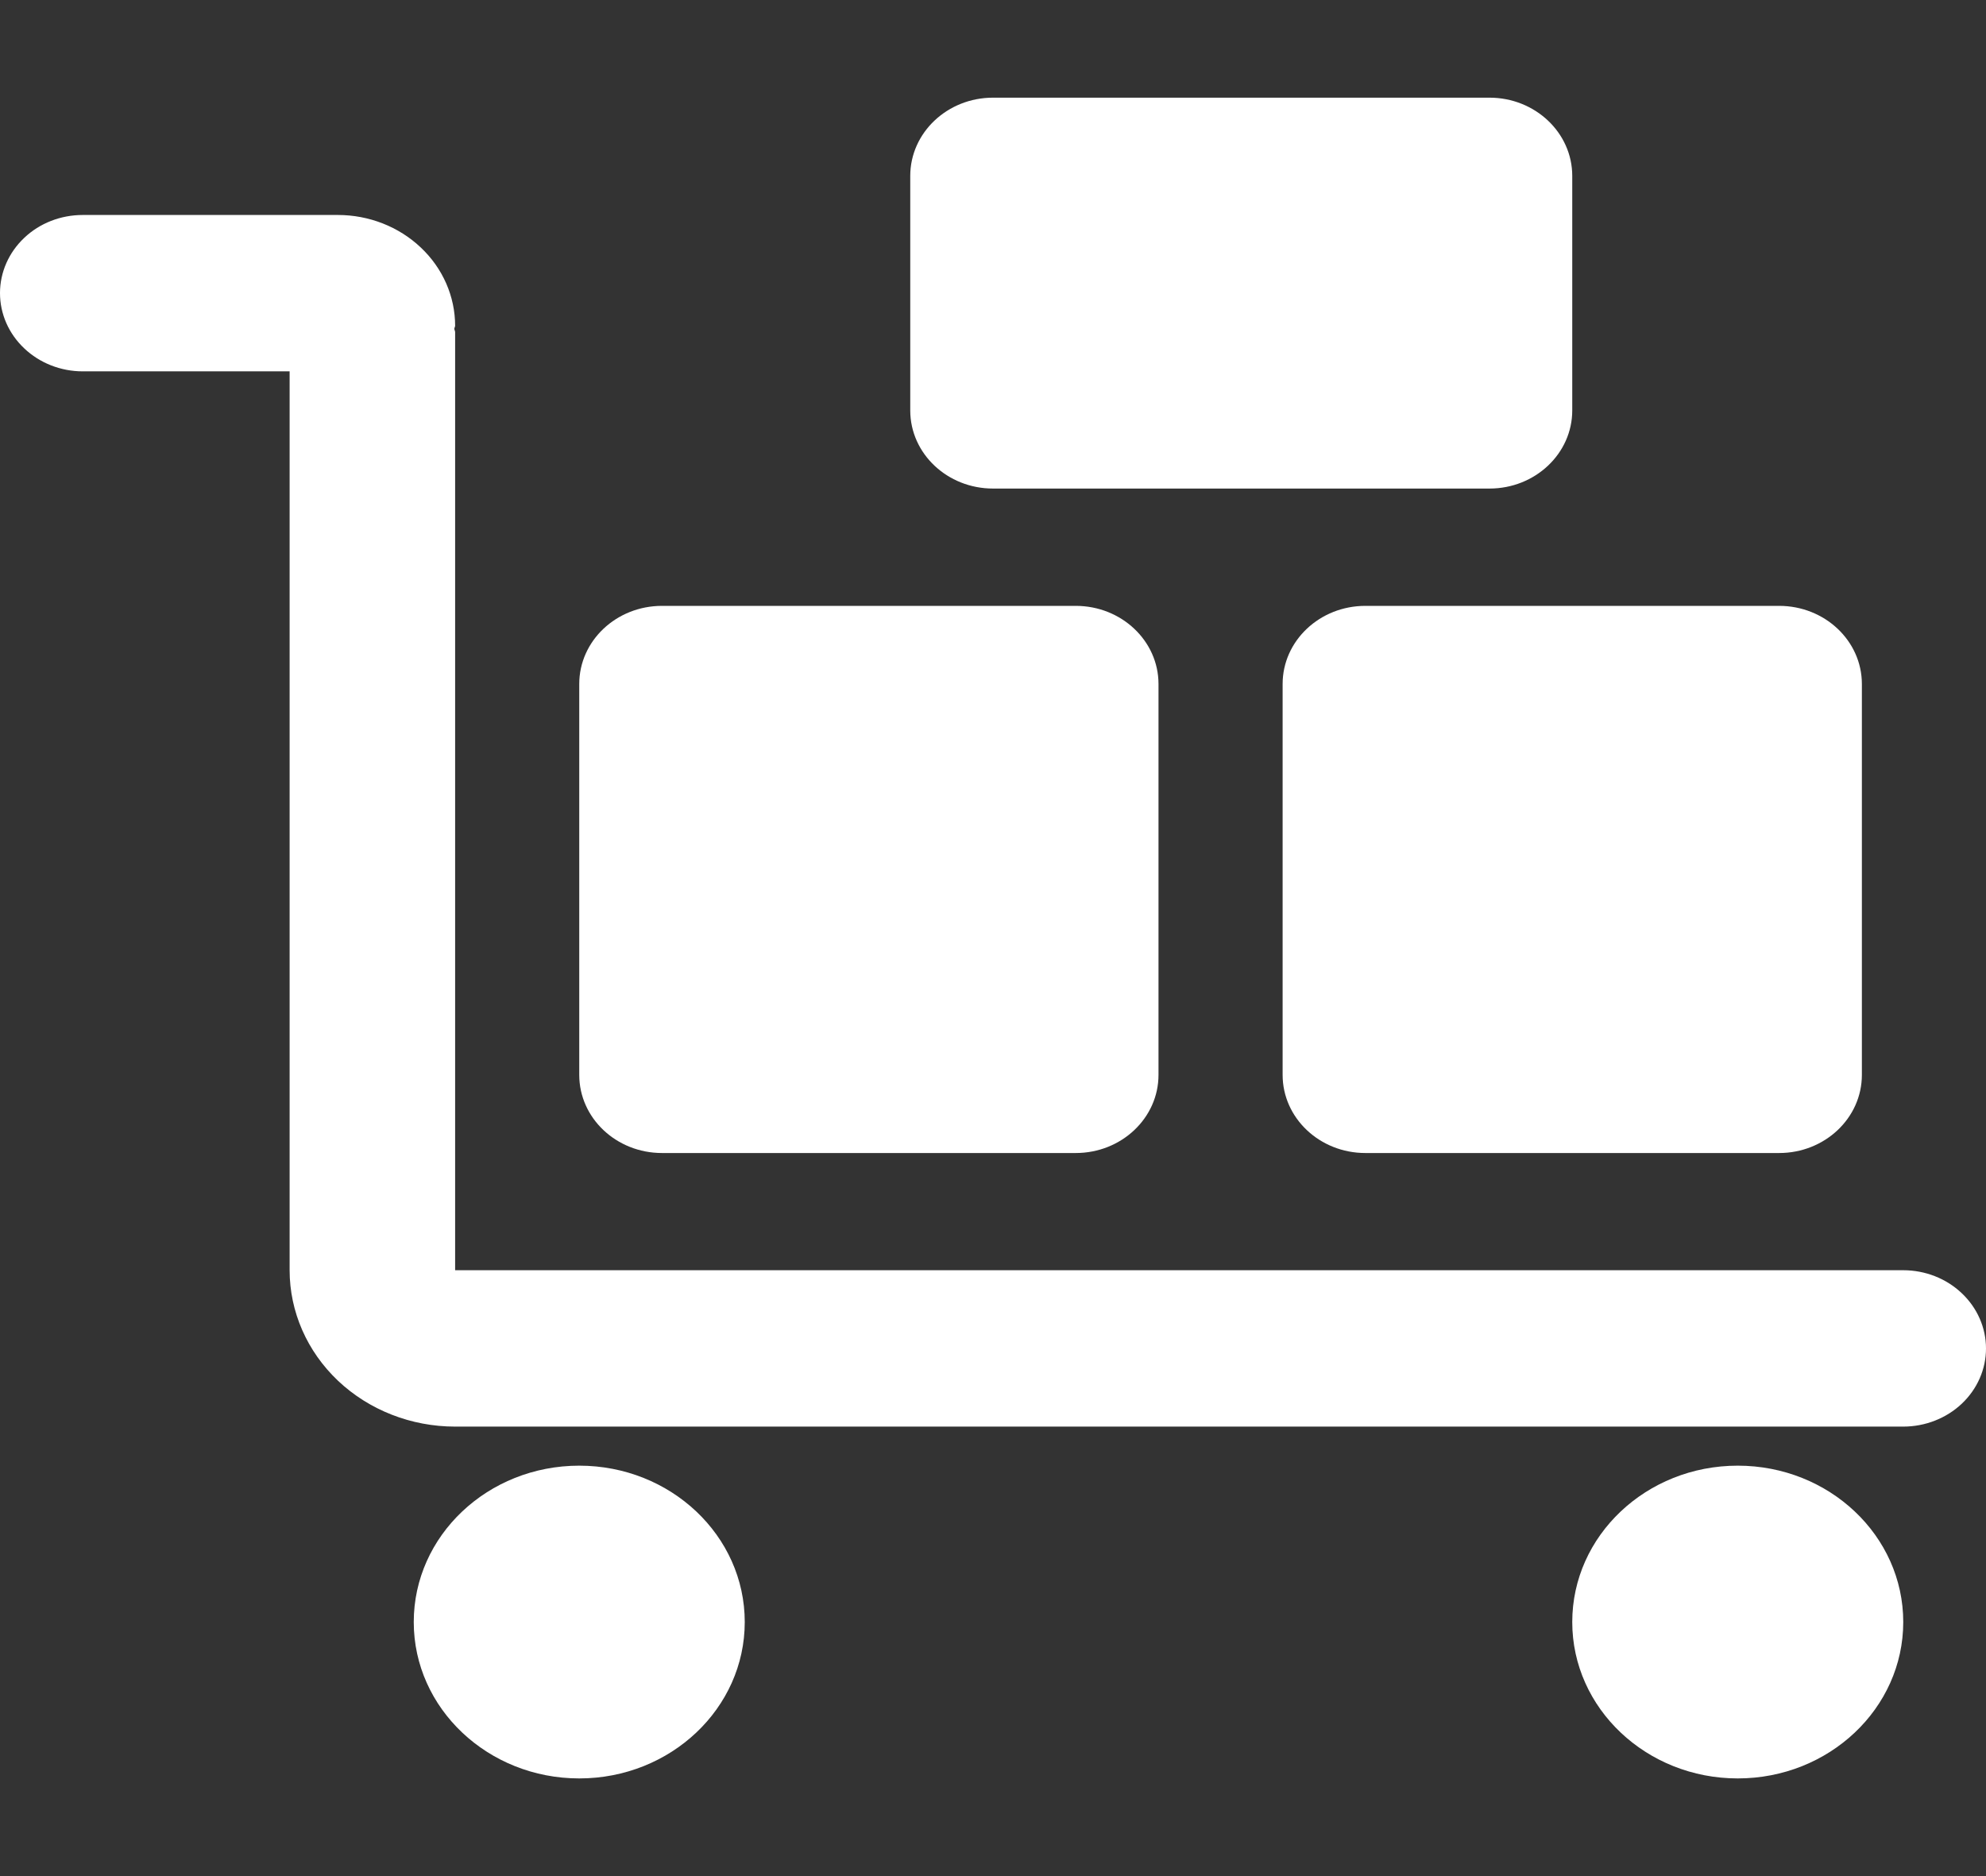 <svg width="18" height="17" viewBox="0 0 18 17" fill="none" xmlns="http://www.w3.org/2000/svg">
<rect x="0" y="0" width="18" height="17" fill="#333333" stroke="none"/>
<g clip-path="url(#clip0_26_2333)">
<path d="M5.25 16.115C6.078 16.115 6.75 15.48 6.75 14.698C6.75 13.915 6.078 13.281 5.25 13.281C4.422 13.281 3.75 13.915 3.75 14.698C3.75 15.48 4.422 16.115 5.25 16.115Z" fill="white"/>
<path d="M15.75 16.115C16.578 16.115 17.25 15.48 17.25 14.698C17.25 13.915 16.578 13.281 15.75 13.281C14.922 13.281 14.25 13.915 14.25 14.698C14.25 15.48 14.922 16.115 15.75 16.115Z" fill="white"/>
<path d="M9.75 5.49H6C5.586 5.49 5.25 5.807 5.25 6.198V9.74C5.25 10.131 5.586 10.448 6 10.448H9.75C10.164 10.448 10.5 10.131 10.5 9.74V6.198C10.5 5.807 10.164 5.49 9.75 5.49Z" fill="white"/>
<path d="M16.125 5.49H12.375C11.961 5.49 11.625 5.807 11.625 6.198V9.74C11.625 10.131 11.961 10.448 12.375 10.448H16.125C16.539 10.448 16.875 10.131 16.875 9.74V6.198C16.875 5.807 16.539 5.49 16.125 5.49Z" fill="white"/>
<path d="M13.5 0.885H9C8.586 0.885 8.25 1.203 8.25 1.594V3.719C8.25 4.11 8.586 4.427 9 4.427H13.5C13.914 4.427 14.25 4.11 14.25 3.719V1.594C14.25 1.203 13.914 0.885 13.5 0.885Z" fill="white"/>
<path d="M17.25 11.51H4.125V3.01C4.125 3 4.119 2.991 4.118 2.981C4.117 2.971 4.125 2.962 4.125 2.952C4.125 2.686 4.013 2.43 3.813 2.242C3.614 2.054 3.344 1.948 3.062 1.948H0.75C0.551 1.948 0.36 2.022 0.22 2.155C0.079 2.288 0 2.468 0 2.656C0 2.844 0.079 3.024 0.22 3.157C0.36 3.29 0.551 3.365 0.75 3.365H2.625V11.51C2.625 11.886 2.783 12.246 3.064 12.512C3.346 12.778 3.727 12.927 4.125 12.927H17.25C17.449 12.927 17.64 12.852 17.78 12.72C17.921 12.587 18 12.407 18 12.219C18 12.031 17.921 11.851 17.78 11.718C17.64 11.585 17.449 11.51 17.25 11.51Z" fill="white"/>
</g>
<defs>
<clipPath id="clip0_26_2333">
<rect width="18" height="17" fill="white"/>
</clipPath>
</defs>
</svg>
